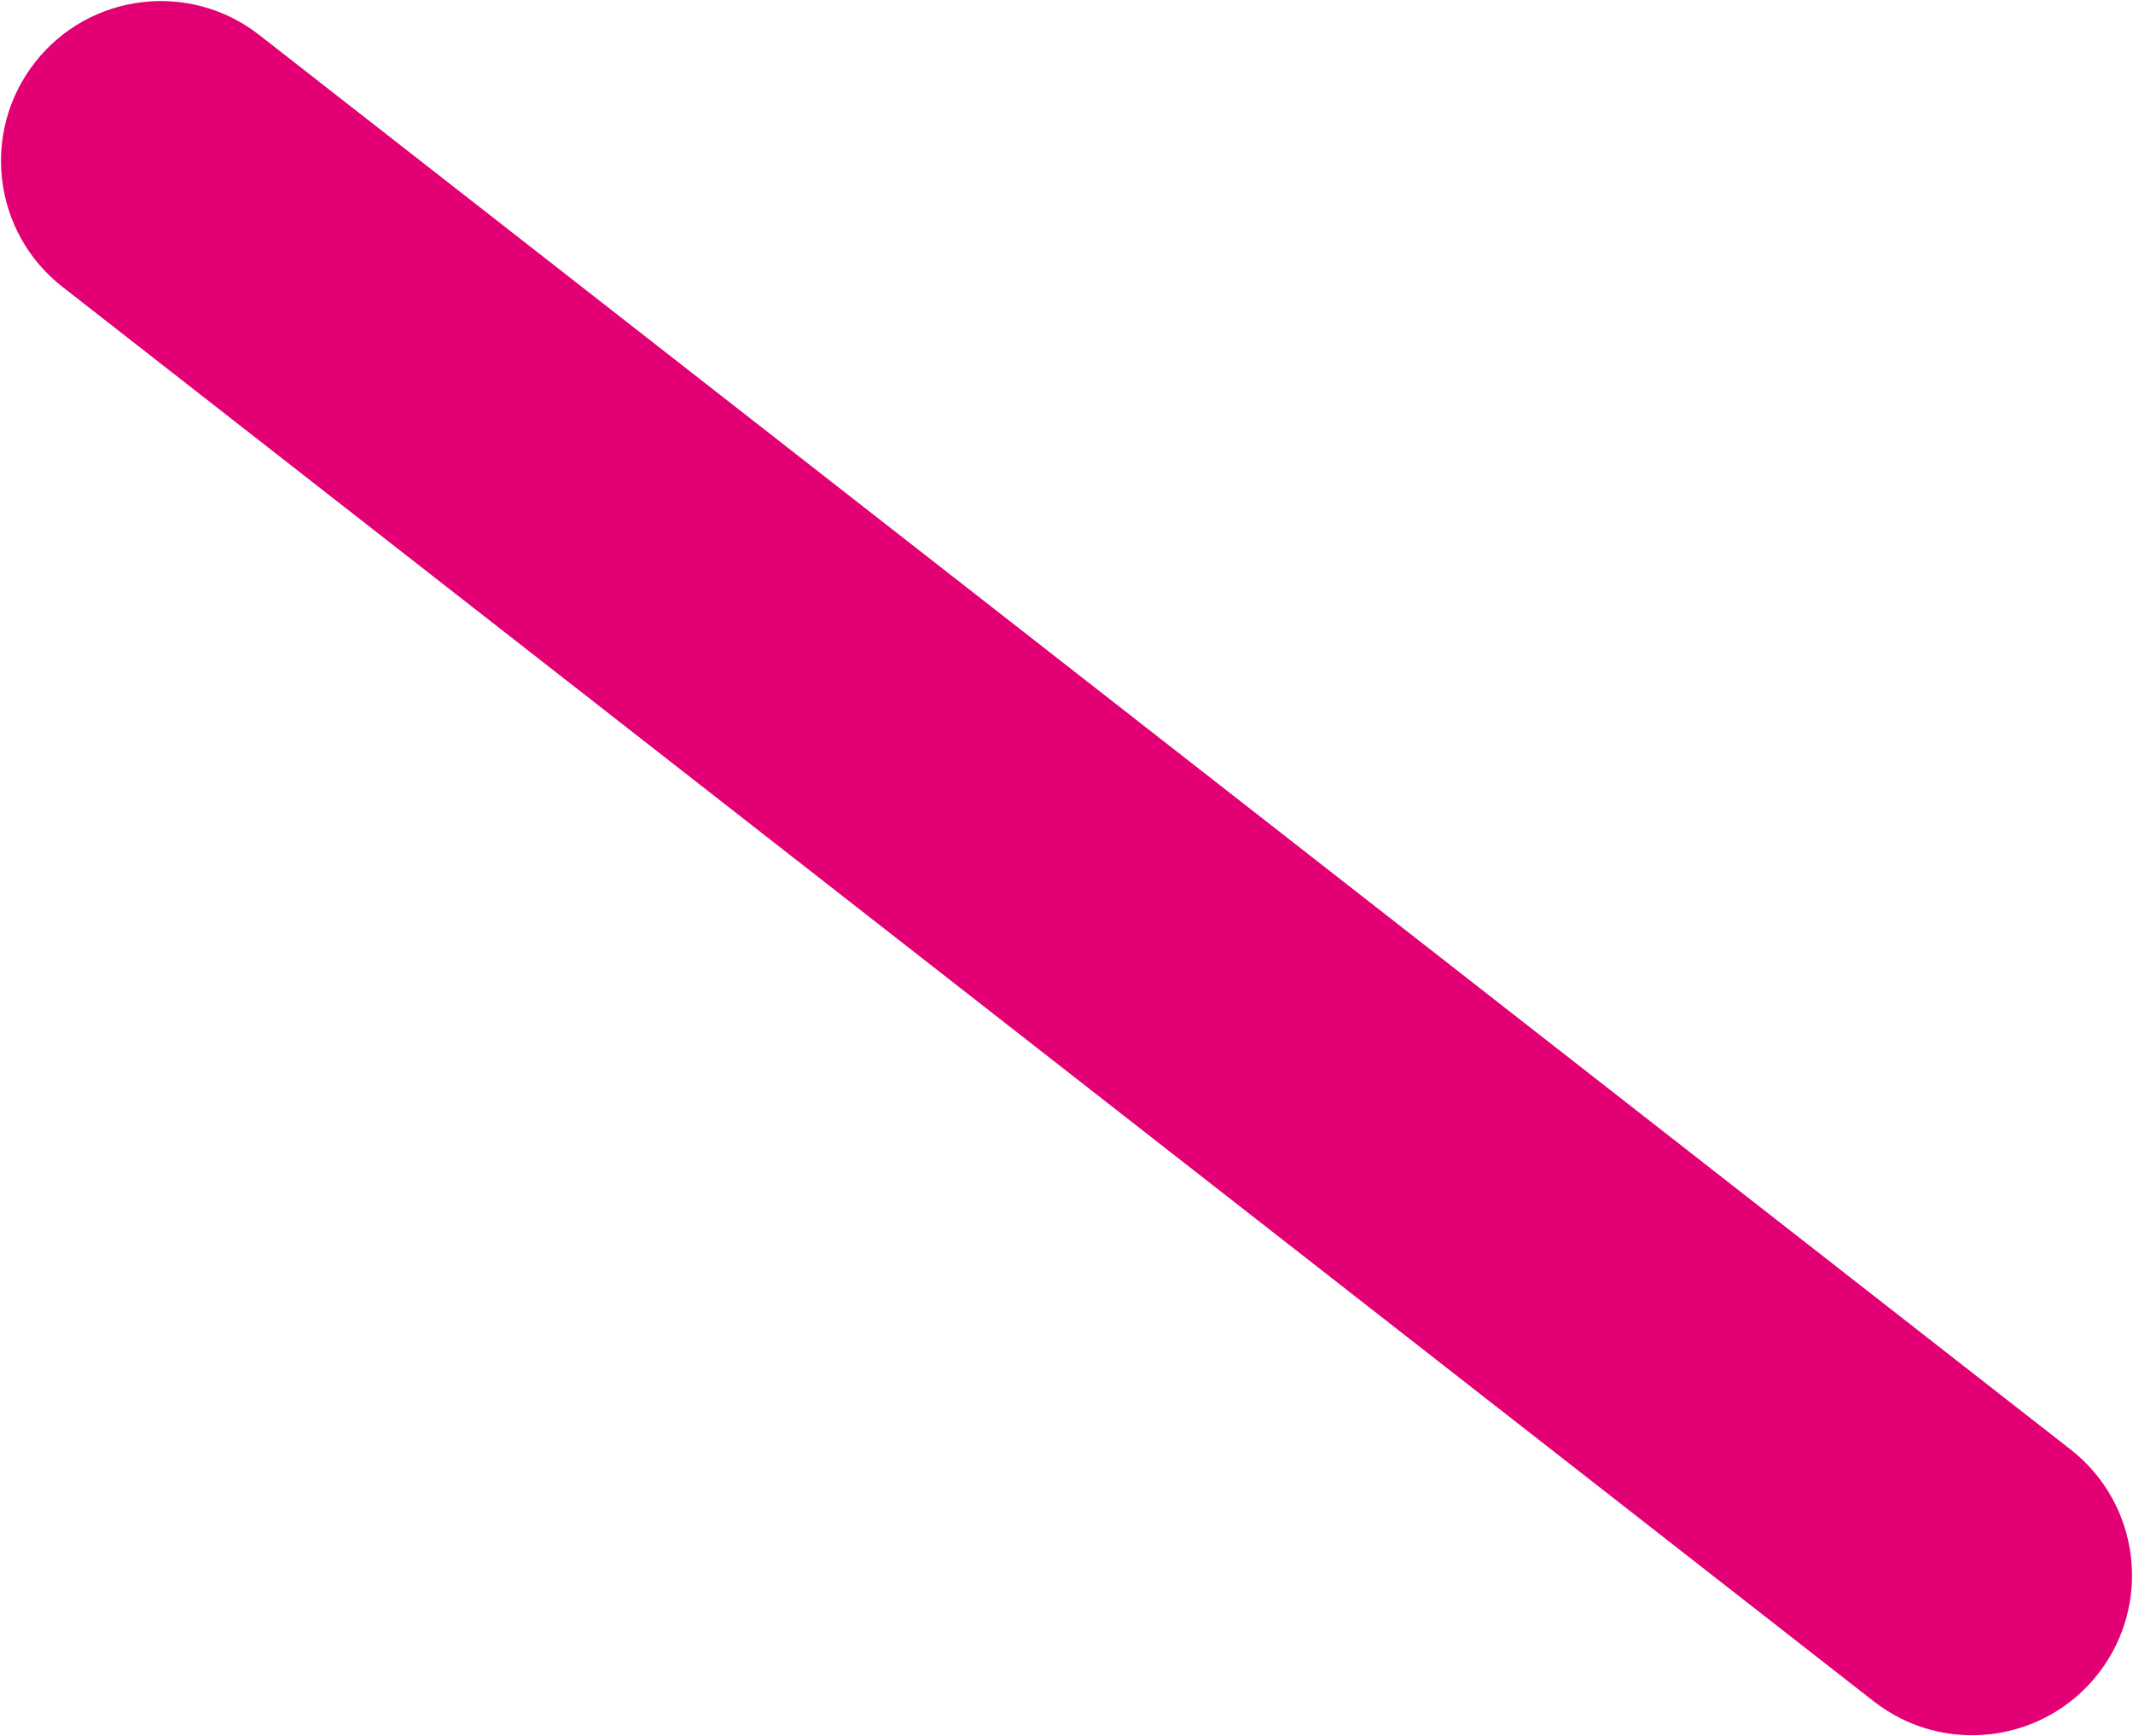 <?xml version="1.0" encoding="UTF-8"?>
<svg width="1548px" height="1260px" viewBox="0 0 1548 1260" version="1.1" xmlns="http://www.w3.org/2000/svg" xmlns:xlink="http://www.w3.org/1999/xlink">
    <title>telekom-handyvertrag-shape-left</title>
    <g id="Design" stroke="none" stroke-width="1" fill="none" fill-rule="evenodd">
        <path d="M-176,630.059 C-176,694.109 -124.083,746.029 -59.978,746.029 L1608.036,746.269 C1672.083,746.269 1724,694.349 1724,630.299 C1724,566.248 1672.083,514.269 1608.036,514.269 L-59.978,514.029 C-124.083,514.029 -176,565.949 -176,630.059 Z" id="telekom-handyvertrag-shape-left" fill="#E20074" fill-rule="nonzero" transform="translate(774, 630.149) scale(1, -1) rotate(-38) translate(-774, -630.149) "></path>
    </g>
</svg>